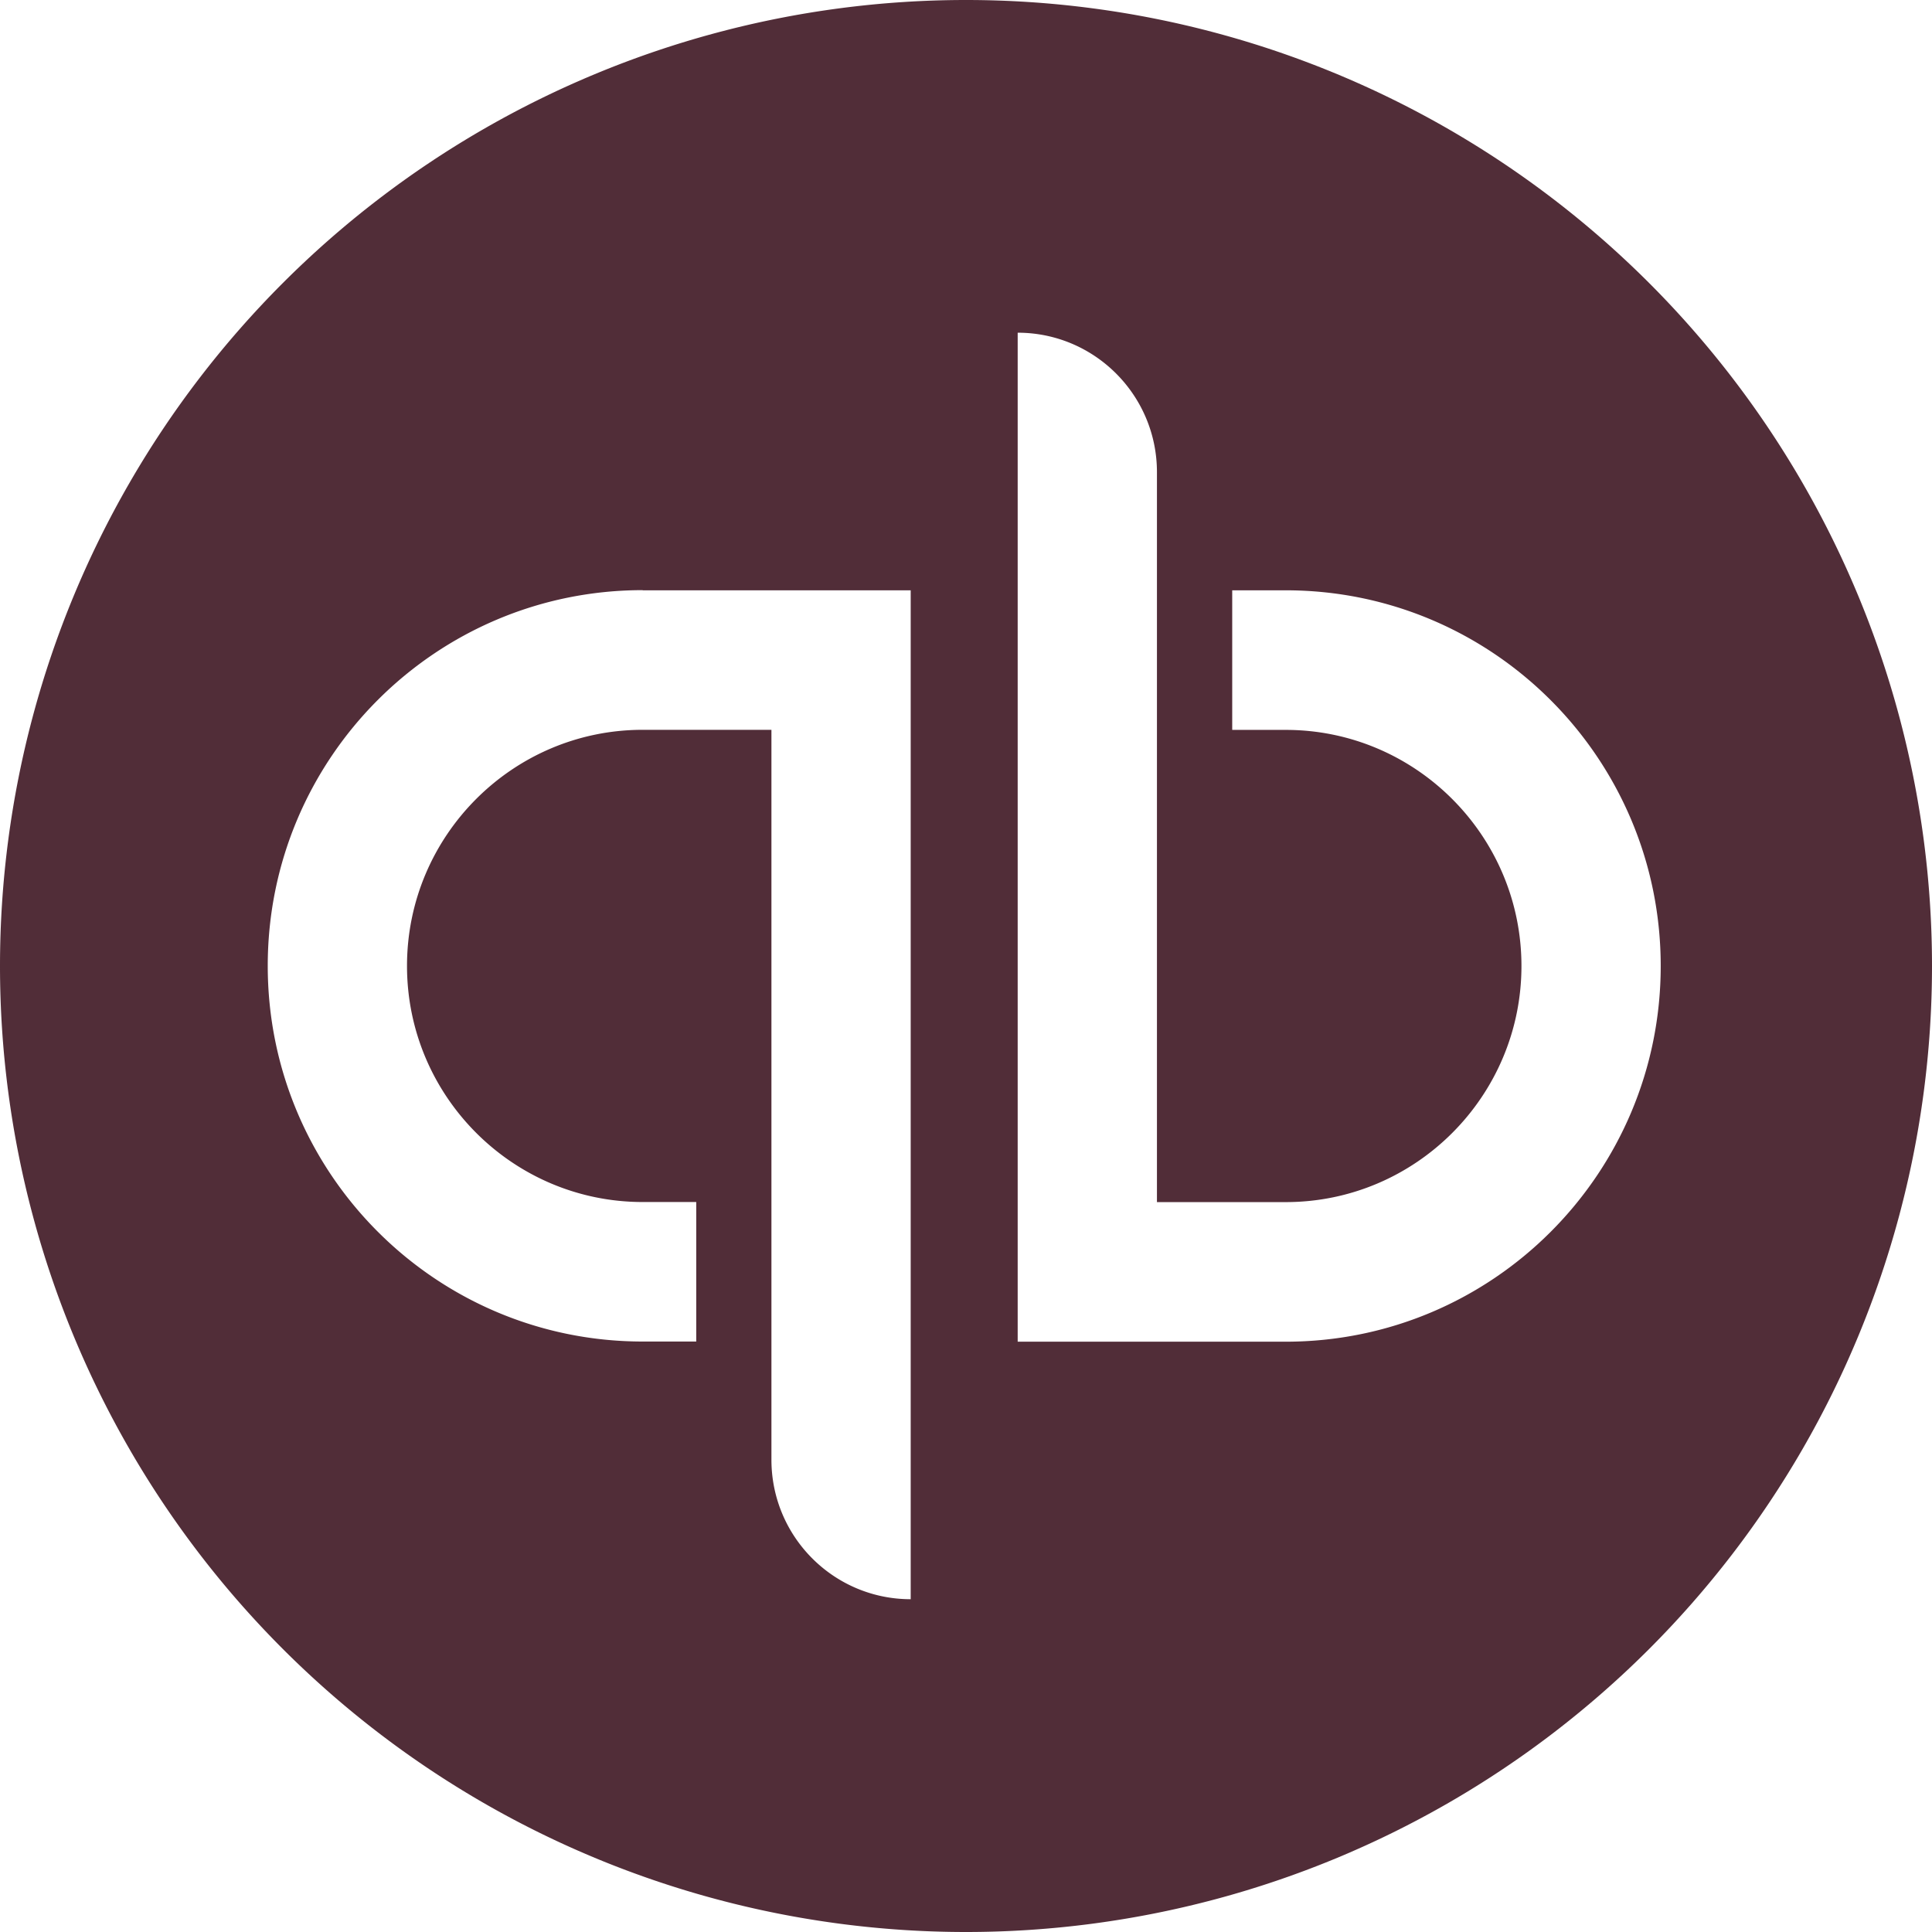 <svg role="img" width="32px" height="32px" viewBox="0 0 24 24" xmlns="http://www.w3.org/2000/svg"><title>QuickBooks</title><path fill="#512d38" d="M12 0A12 12 0 0 0 0 12a12 12 0 0 0 12 12 12 12 0 0 0 12-12A12 12 0 0 0 12 0zm.642 4.133c.955 0 1.73.776 1.73 1.733v9.067h1.6c1.614 0 2.928-1.316 2.928-2.933 0-1.617-1.314-2.933-2.928-2.933h-.665V7.333h.665c2.572 0 4.658 2.09 4.658 4.667 0 2.577-2.086 4.667-4.658 4.667H12.642zM7.984 7.333h3.329v12.533c-.956 0-1.73-.776-1.73-1.733V9.066H7.984c-1.615 0-2.928 1.316-2.928 2.933 0 1.617 1.313 2.933 2.928 2.933h.665v1.733h-.665c-2.572 0-4.658-2.089-4.658-4.667 0-2.577 2.085-4.667 4.658-4.667Z"/></svg>